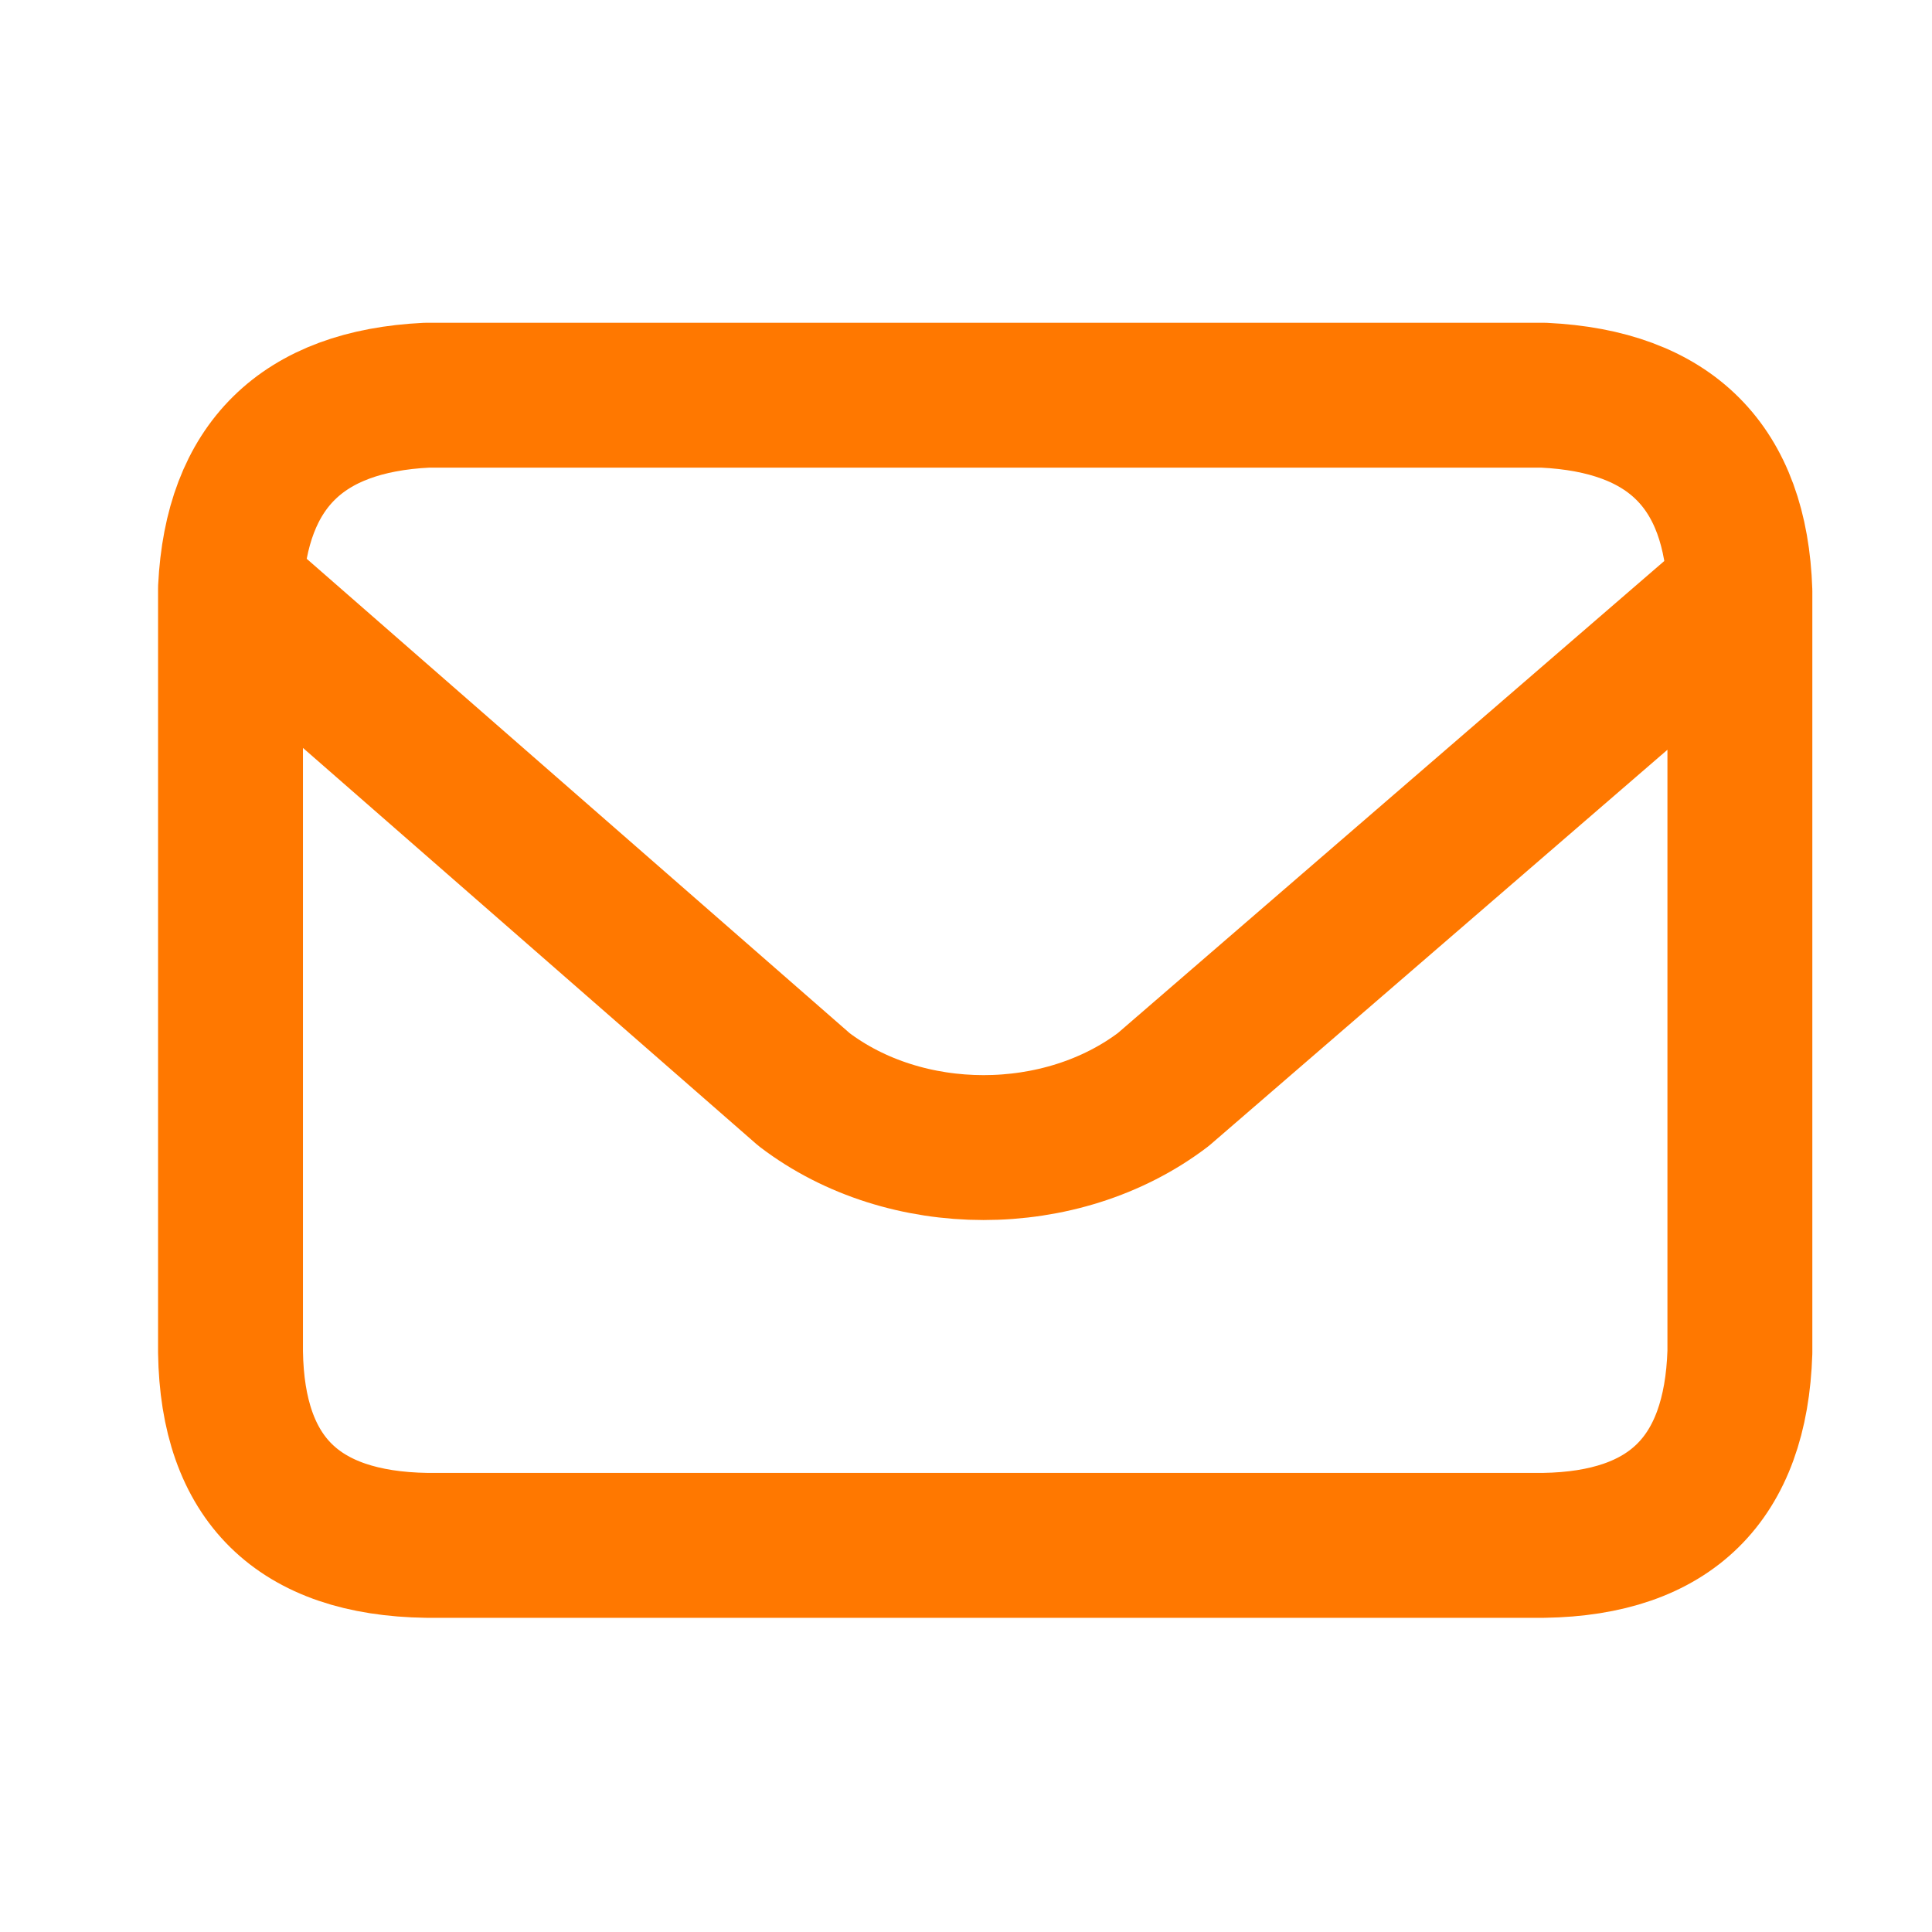 <svg fill="none" height="16" width="16" xmlns="http://www.w3.org/2000/svg"><path d="M1.909 4.873c.05-1.016.591-1.55 1.625-1.6h9.25c1.05.05 1.591.592 1.625 1.625m-12.5-.025v6.325c.016 1.05.558 1.584 1.625 1.6h9.25c1.05-.016 1.591-.55 1.625-1.6v-6.3m-12.5-.025l4.75 4.15c.84.64 2.13.642 2.975 0l4.775-4.125" stroke="#ff7800" stroke-linecap="round" stroke-linejoin="round" stroke-width="1.2"/></svg>